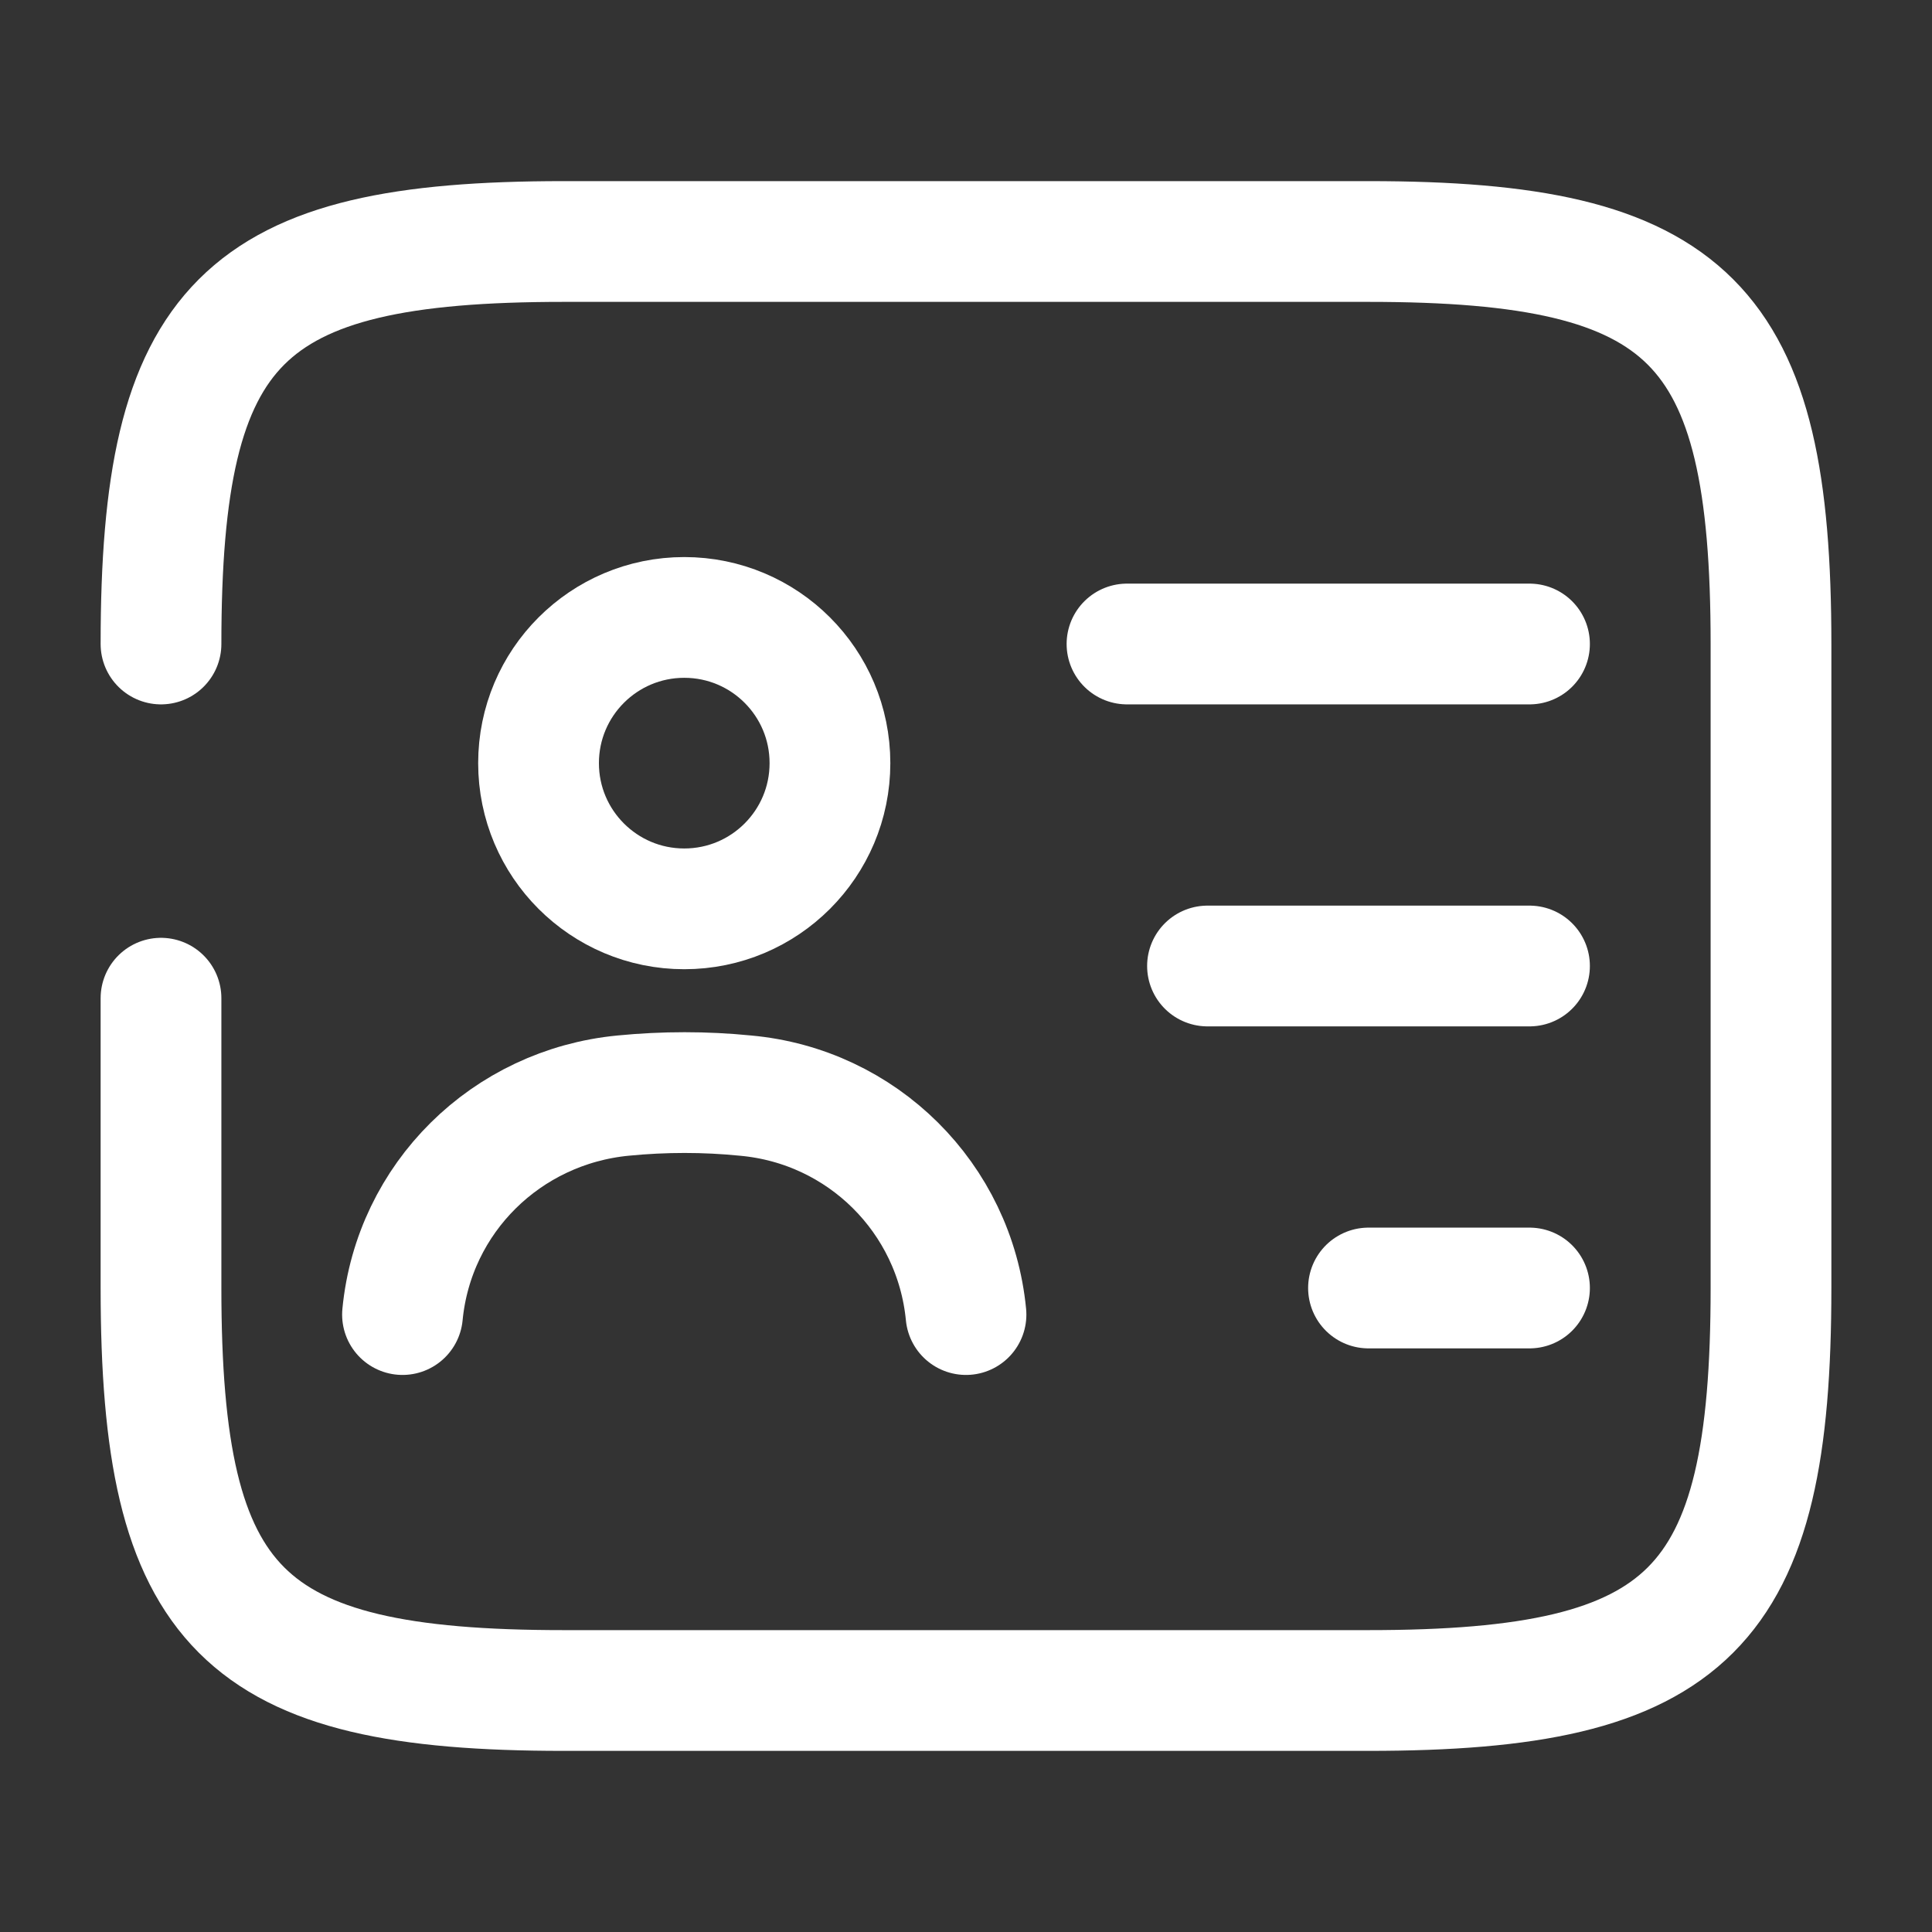 <svg width="24" height="24" viewBox="0 0 24 24" fill="none" xmlns="http://www.w3.org/2000/svg">
<rect x="0" y="0" width="24" height="24" fill="#333333" stroke="none"/>
<path d="M2 8C2 4 3 3 7 3H17C21 3 22 4 22 8V16C22 20 21 21 17 21H7C3 21 2 20 2 16V12.4" stroke="white" stroke-width="1.5" stroke-linecap="round" stroke-linejoin="round"/>
<path d="M14 8H19" stroke="white" stroke-width="1.5" stroke-linecap="round" stroke-linejoin="round"/>
<path d="M15 12H19" stroke="white" stroke-width="1.5" stroke-linecap="round" stroke-linejoin="round"/>
<path d="M17 16H19" stroke="white" stroke-width="1.5" stroke-linecap="round" stroke-linejoin="round"/>
<path d="M8.5 11.29C9.5 11.29 10.31 10.48 10.31 9.48C10.31 8.48 9.5 7.67 8.5 7.67C7.501 7.67 6.69 8.48 6.69 9.48C6.69 10.48 7.501 11.29 8.5 11.29Z" stroke="white" stroke-width="1.5" stroke-linecap="round" stroke-linejoin="round"/>
<path d="M12 16.33C11.86 14.88 10.71 13.74 9.26 13.61C8.76 13.56 8.25 13.56 7.74 13.61C6.29 13.75 5.14 14.88 5 16.33" stroke="white" stroke-width="1.5" stroke-linecap="round" stroke-linejoin="round"/>
</svg>
